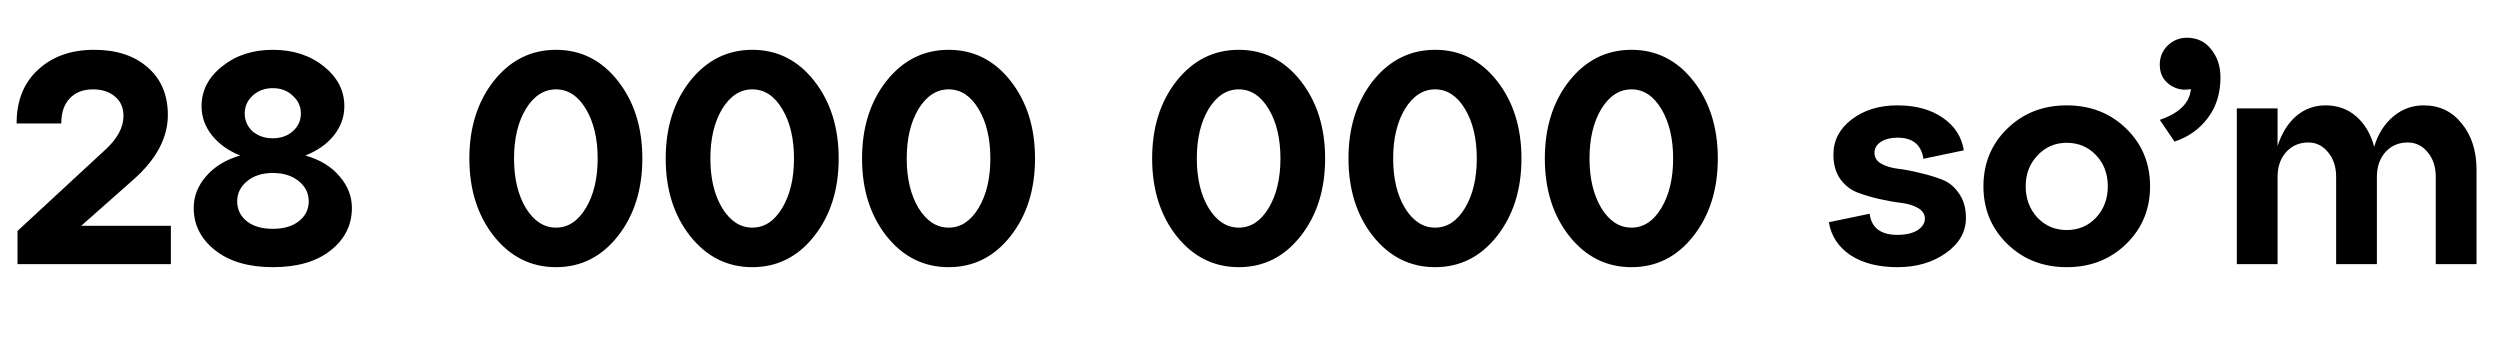 <?xml version="1.0" encoding="UTF-8"?> <svg xmlns="http://www.w3.org/2000/svg" width="265" height="38" viewBox="0 0 265 38" fill="none"><path d="M14.144 19.04L8.608 23.936H18.112V28H1.856V24.48L11.232 15.808C12.469 14.656 13.088 13.483 13.088 12.288C13.088 11.413 12.789 10.731 12.192 10.24C11.595 9.728 10.816 9.472 9.856 9.472C8.811 9.472 7.989 9.792 7.392 10.432C6.795 11.051 6.496 11.936 6.496 13.088H1.76C1.76 10.677 2.517 8.779 4.032 7.392C5.547 5.984 7.531 5.28 9.984 5.28C12.352 5.28 14.24 5.899 15.648 7.136C17.077 8.373 17.792 10.059 17.792 12.192C17.792 14.603 16.576 16.885 14.144 19.04ZM32.373 16.48C33.93 16.928 35.136 17.664 35.989 18.688C36.864 19.691 37.301 20.811 37.301 22.048C37.301 23.861 36.544 25.365 35.029 26.56C33.536 27.733 31.498 28.32 28.917 28.32C26.357 28.32 24.32 27.723 22.805 26.528C21.29 25.333 20.533 23.84 20.533 22.048C20.533 20.811 20.97 19.691 21.845 18.688C22.72 17.664 23.925 16.928 25.461 16.48C24.224 15.989 23.232 15.285 22.485 14.368C21.738 13.429 21.365 12.395 21.365 11.264C21.365 9.6 22.09 8.192 23.541 7.04C24.992 5.867 26.784 5.28 28.917 5.28C31.072 5.28 32.874 5.867 34.325 7.04C35.776 8.192 36.501 9.6 36.501 11.264C36.501 12.395 36.128 13.429 35.381 14.368C34.634 15.285 33.632 15.989 32.373 16.48ZM31.029 10.144C30.474 9.611 29.77 9.344 28.917 9.344C28.064 9.344 27.349 9.611 26.773 10.144C26.218 10.656 25.941 11.285 25.941 12.032C25.941 12.779 26.218 13.408 26.773 13.92C27.349 14.411 28.064 14.656 28.917 14.656C29.77 14.656 30.474 14.411 31.029 13.92C31.605 13.408 31.893 12.779 31.893 12.032C31.893 11.285 31.605 10.656 31.029 10.144ZM26.165 23.456C26.848 23.989 27.765 24.256 28.917 24.256C30.069 24.256 30.986 23.989 31.669 23.456C32.373 22.901 32.725 22.197 32.725 21.344C32.725 20.491 32.373 19.776 31.669 19.2C30.965 18.624 30.048 18.336 28.917 18.336C27.808 18.336 26.901 18.624 26.197 19.2C25.493 19.776 25.141 20.491 25.141 21.344C25.141 22.197 25.482 22.901 26.165 23.456ZM52.344 25.024C50.616 22.827 49.752 20.085 49.752 16.8C49.752 13.515 50.616 10.773 52.344 8.576C54.093 6.379 56.29 5.28 58.936 5.28C61.581 5.28 63.768 6.379 65.496 8.576C67.224 10.773 68.088 13.515 68.088 16.8C68.088 20.085 67.224 22.827 65.496 25.024C63.768 27.221 61.581 28.32 58.936 28.32C56.29 28.32 54.093 27.221 52.344 25.024ZM55.736 11.552C54.904 12.939 54.488 14.688 54.488 16.8C54.488 18.912 54.904 20.661 55.736 22.048C56.589 23.435 57.656 24.128 58.936 24.128C60.216 24.128 61.272 23.435 62.104 22.048C62.936 20.661 63.352 18.912 63.352 16.8C63.352 14.688 62.936 12.939 62.104 11.552C61.272 10.165 60.216 9.472 58.936 9.472C57.656 9.472 56.589 10.165 55.736 11.552ZM73.156 25.024C71.428 22.827 70.564 20.085 70.564 16.8C70.564 13.515 71.428 10.773 73.156 8.576C74.906 6.379 77.103 5.28 79.748 5.28C82.394 5.28 84.58 6.379 86.308 8.576C88.036 10.773 88.9 13.515 88.9 16.8C88.9 20.085 88.036 22.827 86.308 25.024C84.58 27.221 82.394 28.32 79.748 28.32C77.103 28.32 74.906 27.221 73.156 25.024ZM76.548 11.552C75.716 12.939 75.3 14.688 75.3 16.8C75.3 18.912 75.716 20.661 76.548 22.048C77.402 23.435 78.468 24.128 79.748 24.128C81.028 24.128 82.084 23.435 82.916 22.048C83.748 20.661 84.164 18.912 84.164 16.8C84.164 14.688 83.748 12.939 82.916 11.552C82.084 10.165 81.028 9.472 79.748 9.472C78.468 9.472 77.402 10.165 76.548 11.552ZM93.969 25.024C92.241 22.827 91.377 20.085 91.377 16.8C91.377 13.515 92.241 10.773 93.969 8.576C95.718 6.379 97.915 5.28 100.561 5.28C103.206 5.28 105.393 6.379 107.121 8.576C108.849 10.773 109.713 13.515 109.713 16.8C109.713 20.085 108.849 22.827 107.121 25.024C105.393 27.221 103.206 28.32 100.561 28.32C97.915 28.32 95.718 27.221 93.969 25.024ZM97.361 11.552C96.529 12.939 96.113 14.688 96.113 16.8C96.113 18.912 96.529 20.661 97.361 22.048C98.214 23.435 99.281 24.128 100.561 24.128C101.841 24.128 102.897 23.435 103.729 22.048C104.561 20.661 104.977 18.912 104.977 16.8C104.977 14.688 104.561 12.939 103.729 11.552C102.897 10.165 101.841 9.472 100.561 9.472C99.281 9.472 98.214 10.165 97.361 11.552ZM124.719 25.024C122.991 22.827 122.127 20.085 122.127 16.8C122.127 13.515 122.991 10.773 124.719 8.576C126.468 6.379 128.665 5.28 131.311 5.28C133.956 5.28 136.143 6.379 137.871 8.576C139.599 10.773 140.463 13.515 140.463 16.8C140.463 20.085 139.599 22.827 137.871 25.024C136.143 27.221 133.956 28.32 131.311 28.32C128.665 28.32 126.468 27.221 124.719 25.024ZM128.111 11.552C127.279 12.939 126.863 14.688 126.863 16.8C126.863 18.912 127.279 20.661 128.111 22.048C128.964 23.435 130.031 24.128 131.311 24.128C132.591 24.128 133.647 23.435 134.479 22.048C135.311 20.661 135.727 18.912 135.727 16.8C135.727 14.688 135.311 12.939 134.479 11.552C133.647 10.165 132.591 9.472 131.311 9.472C130.031 9.472 128.964 10.165 128.111 11.552ZM145.531 25.024C143.803 22.827 142.939 20.085 142.939 16.8C142.939 13.515 143.803 10.773 145.531 8.576C147.281 6.379 149.478 5.28 152.123 5.28C154.769 5.28 156.955 6.379 158.683 8.576C160.411 10.773 161.275 13.515 161.275 16.8C161.275 20.085 160.411 22.827 158.683 25.024C156.955 27.221 154.769 28.32 152.123 28.32C149.478 28.32 147.281 27.221 145.531 25.024ZM148.923 11.552C148.091 12.939 147.675 14.688 147.675 16.8C147.675 18.912 148.091 20.661 148.923 22.048C149.777 23.435 150.843 24.128 152.123 24.128C153.403 24.128 154.459 23.435 155.291 22.048C156.123 20.661 156.539 18.912 156.539 16.8C156.539 14.688 156.123 12.939 155.291 11.552C154.459 10.165 153.403 9.472 152.123 9.472C150.843 9.472 149.777 10.165 148.923 11.552ZM166.344 25.024C164.616 22.827 163.752 20.085 163.752 16.8C163.752 13.515 164.616 10.773 166.344 8.576C168.093 6.379 170.29 5.28 172.936 5.28C175.581 5.28 177.768 6.379 179.496 8.576C181.224 10.773 182.088 13.515 182.088 16.8C182.088 20.085 181.224 22.827 179.496 25.024C177.768 27.221 175.581 28.32 172.936 28.32C170.29 28.32 168.093 27.221 166.344 25.024ZM169.736 11.552C168.904 12.939 168.488 14.688 168.488 16.8C168.488 18.912 168.904 20.661 169.736 22.048C170.589 23.435 171.656 24.128 172.936 24.128C174.216 24.128 175.272 23.435 176.104 22.048C176.936 20.661 177.352 18.912 177.352 16.8C177.352 14.688 176.936 12.939 176.104 11.552C175.272 10.165 174.216 9.472 172.936 9.472C171.656 9.472 170.589 10.165 169.736 11.552ZM193.862 23.552L198.182 22.656C198.374 24.149 199.355 24.896 201.126 24.896C202 24.896 202.704 24.736 203.238 24.416C203.771 24.075 204.038 23.659 204.038 23.168C204.038 22.699 203.792 22.325 203.302 22.048C202.832 21.771 202.235 21.589 201.51 21.504C200.806 21.419 200.027 21.28 199.174 21.088C198.342 20.896 197.563 20.661 196.838 20.384C196.134 20.107 195.536 19.627 195.046 18.944C194.576 18.261 194.342 17.408 194.342 16.384C194.342 14.891 194.982 13.653 196.262 12.672C197.563 11.669 199.184 11.168 201.126 11.168C203.067 11.168 204.667 11.605 205.926 12.48C207.184 13.333 207.931 14.485 208.166 15.936L203.878 16.832C203.664 15.339 202.747 14.592 201.126 14.592C200.422 14.592 199.835 14.741 199.366 15.04C198.918 15.339 198.694 15.723 198.694 16.192C198.694 16.683 198.928 17.067 199.398 17.344C199.888 17.621 200.486 17.803 201.19 17.888C201.915 17.973 202.694 18.123 203.526 18.336C204.379 18.528 205.158 18.763 205.862 19.04C206.587 19.317 207.184 19.808 207.654 20.512C208.144 21.195 208.39 22.059 208.39 23.104C208.39 24.576 207.686 25.813 206.278 26.816C204.87 27.819 203.152 28.32 201.126 28.32C199.099 28.32 197.435 27.893 196.134 27.04C194.854 26.165 194.096 25.003 193.862 23.552ZM212.772 25.856C211.087 24.213 210.244 22.176 210.244 19.744C210.244 17.312 211.087 15.275 212.772 13.632C214.458 11.989 216.559 11.168 219.076 11.168C221.594 11.168 223.695 11.989 225.38 13.632C227.066 15.275 227.908 17.312 227.908 19.744C227.908 22.176 227.066 24.213 225.38 25.856C223.695 27.499 221.594 28.32 219.076 28.32C216.559 28.32 214.458 27.499 212.772 25.856ZM214.724 19.744C214.724 21.067 215.14 22.176 215.972 23.072C216.804 23.947 217.839 24.384 219.076 24.384C220.314 24.384 221.348 23.947 222.18 23.072C223.012 22.176 223.428 21.067 223.428 19.744C223.428 18.421 223.012 17.323 222.18 16.448C221.348 15.573 220.314 15.136 219.076 15.136C217.839 15.136 216.804 15.584 215.972 16.48C215.14 17.355 214.724 18.443 214.724 19.744ZM231.816 4C232.883 4 233.736 4.405 234.376 5.216C235.038 6.027 235.368 7.019 235.368 8.192C235.368 9.899 234.92 11.339 234.024 12.512C233.15 13.685 231.976 14.517 230.504 15.008L228.936 12.704C231.006 12 232.104 10.912 232.232 9.44C231.4 9.611 230.643 9.451 229.96 8.96C229.278 8.469 228.936 7.765 228.936 6.848C228.936 6.059 229.214 5.387 229.768 4.832C230.344 4.277 231.027 4 231.816 4ZM256.911 11.168C258.575 11.168 259.919 11.808 260.943 13.088C261.988 14.368 262.511 16 262.511 17.984V28H258.191V18.752C258.191 17.685 257.903 16.811 257.327 16.128C256.772 15.445 256.068 15.104 255.215 15.104C254.255 15.104 253.466 15.445 252.847 16.128C252.25 16.811 251.951 17.685 251.951 18.752V28H247.631V18.752C247.631 17.685 247.343 16.811 246.767 16.128C246.212 15.445 245.519 15.104 244.687 15.104C243.727 15.104 242.938 15.445 242.319 16.128C241.722 16.811 241.423 17.685 241.423 18.752V28H237.103V11.488H241.423V15.488C241.85 14.144 242.5 13.088 243.375 12.32C244.271 11.552 245.316 11.168 246.511 11.168C247.791 11.168 248.879 11.563 249.775 12.352C250.671 13.141 251.3 14.208 251.663 15.552C252.068 14.208 252.74 13.141 253.679 12.352C254.618 11.563 255.695 11.168 256.911 11.168Z" fill="black"></path></svg> 